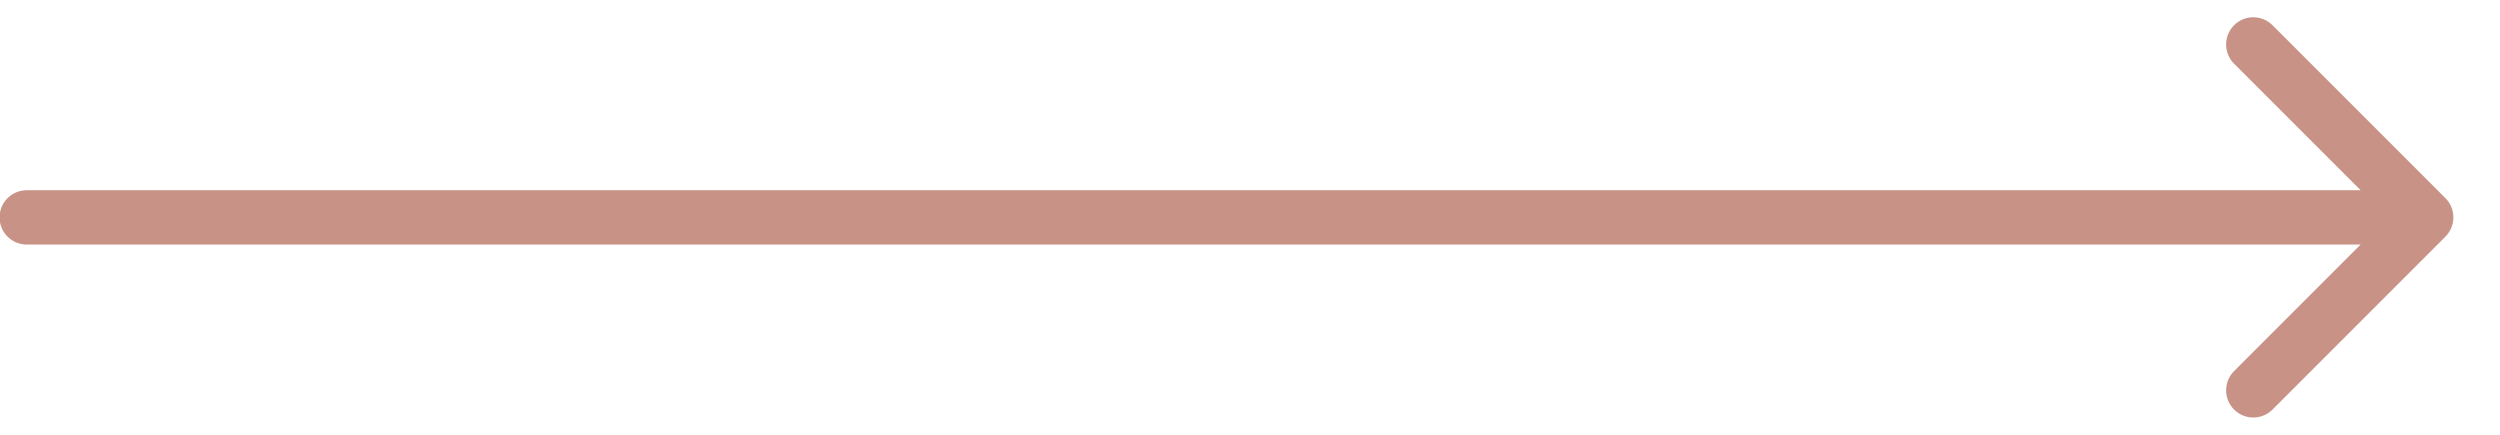 <?xml version="1.0" encoding="UTF-8"?> <svg xmlns="http://www.w3.org/2000/svg" width="46" height="8" viewBox="0 0 46 8" fill="none"> <path opacity="0.8" d="M0.492 3.5C0.216 3.5 -0.008 3.724 -0.008 4C-0.008 4.276 0.216 4.5 0.492 4.5V3.5ZM44.996 4.354C45.191 4.158 45.191 3.842 44.996 3.646L41.814 0.464C41.619 0.269 41.302 0.269 41.107 0.464C40.912 0.66 40.912 0.976 41.107 1.172L43.935 4L41.107 6.828C40.912 7.024 40.912 7.34 41.107 7.536C41.302 7.731 41.619 7.731 41.814 7.536L44.996 4.354ZM0.492 4.5H44.643V3.5H0.492V4.5Z" fill="#BA7868"></path> </svg> 